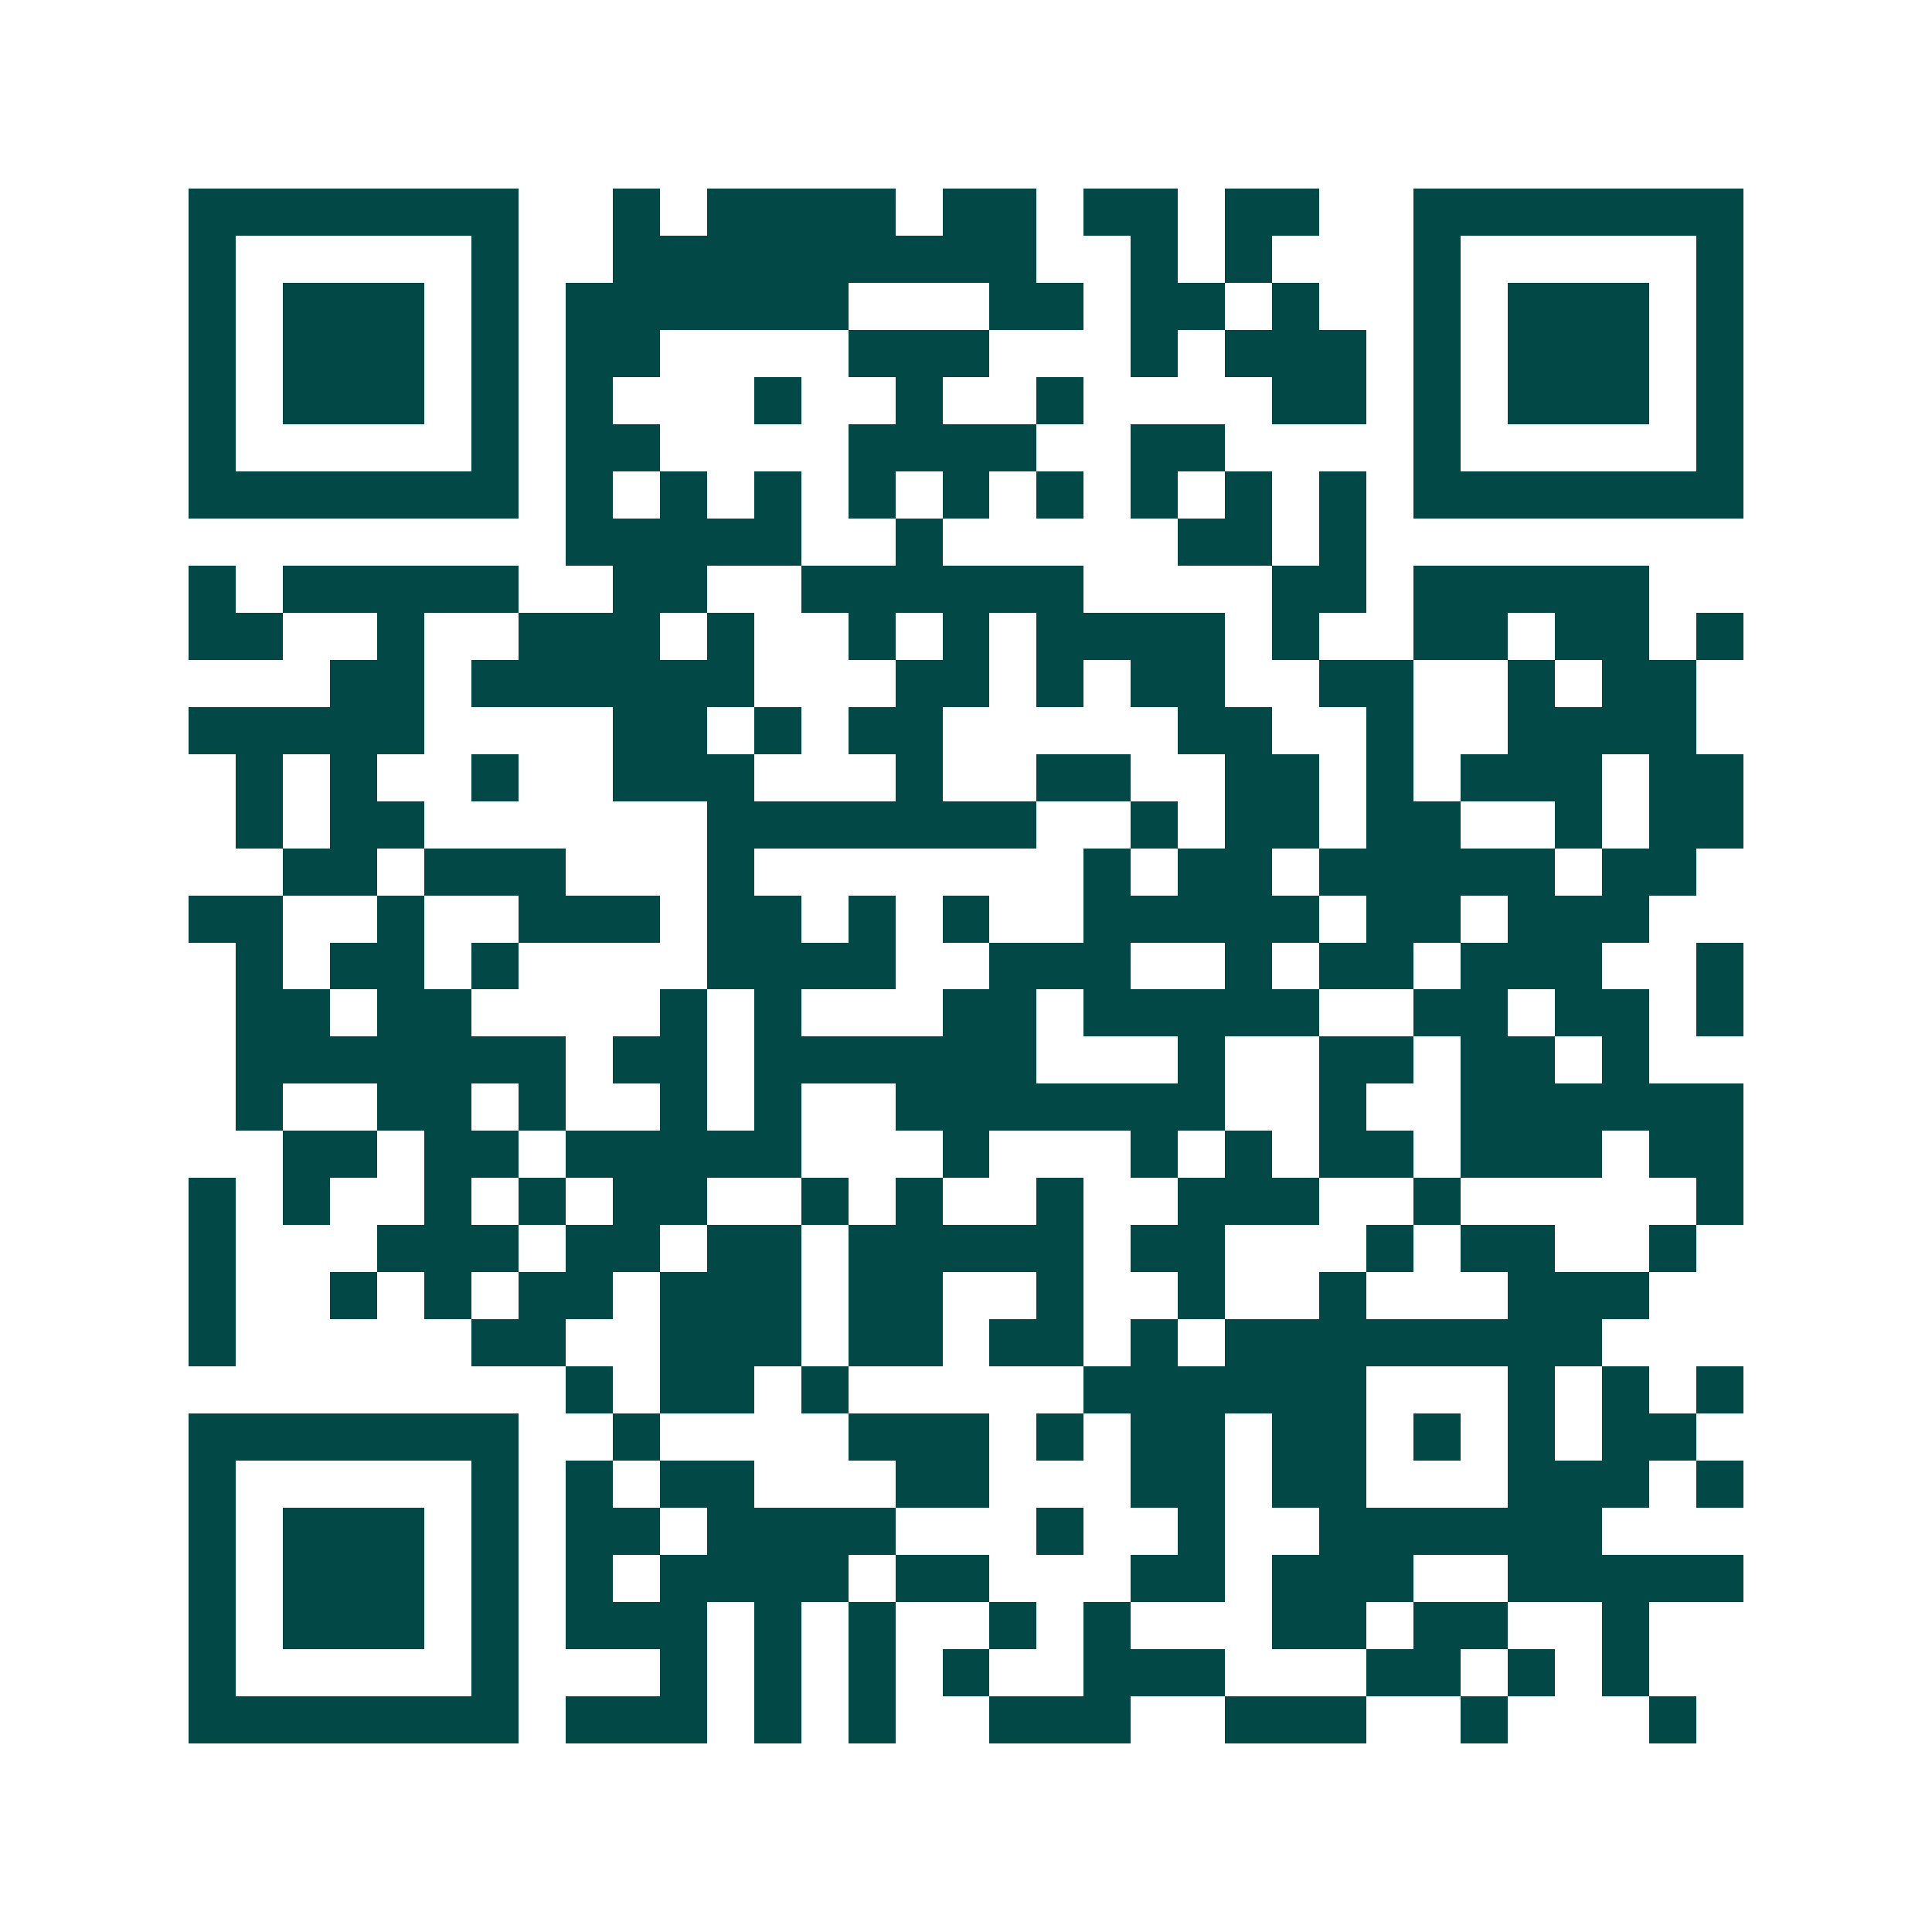 <svg xmlns="http://www.w3.org/2000/svg" width="200" height="200" viewBox="0 0 41 41" shape-rendering="crispEdges"><path fill="#ffffff" d="M0 0h41v41H0z"/><path stroke="#014847" d="M4 4.5h7m2 0h1m1 0h4m1 0h2m1 0h2m1 0h2m2 0h7M4 5.5h1m5 0h1m2 0h9m2 0h1m1 0h1m3 0h1m5 0h1M4 6.5h1m1 0h3m1 0h1m1 0h6m3 0h2m1 0h2m1 0h1m2 0h1m1 0h3m1 0h1M4 7.5h1m1 0h3m1 0h1m1 0h2m4 0h3m3 0h1m1 0h3m1 0h1m1 0h3m1 0h1M4 8.5h1m1 0h3m1 0h1m1 0h1m3 0h1m2 0h1m2 0h1m4 0h2m1 0h1m1 0h3m1 0h1M4 9.5h1m5 0h1m1 0h2m4 0h4m2 0h2m4 0h1m5 0h1M4 10.5h7m1 0h1m1 0h1m1 0h1m1 0h1m1 0h1m1 0h1m1 0h1m1 0h1m1 0h1m1 0h7M12 11.5h5m2 0h1m5 0h2m1 0h1M4 12.5h1m1 0h5m2 0h2m2 0h6m4 0h2m1 0h5M4 13.5h2m2 0h1m2 0h3m1 0h1m2 0h1m1 0h1m1 0h4m1 0h1m2 0h2m1 0h2m1 0h1M7 14.5h2m1 0h6m3 0h2m1 0h1m1 0h2m2 0h2m2 0h1m1 0h2M4 15.5h5m4 0h2m1 0h1m1 0h2m5 0h2m2 0h1m2 0h4M5 16.5h1m1 0h1m2 0h1m2 0h3m3 0h1m2 0h2m2 0h2m1 0h1m1 0h3m1 0h2M5 17.5h1m1 0h2m6 0h7m2 0h1m1 0h2m1 0h2m2 0h1m1 0h2M6 18.5h2m1 0h3m3 0h1m7 0h1m1 0h2m1 0h5m1 0h2M4 19.5h2m2 0h1m2 0h3m1 0h2m1 0h1m1 0h1m2 0h5m1 0h2m1 0h3M5 20.5h1m1 0h2m1 0h1m4 0h4m2 0h3m2 0h1m1 0h2m1 0h3m2 0h1M5 21.5h2m1 0h2m4 0h1m1 0h1m3 0h2m1 0h5m2 0h2m1 0h2m1 0h1M5 22.5h7m1 0h2m1 0h6m3 0h1m2 0h2m1 0h2m1 0h1M5 23.5h1m2 0h2m1 0h1m2 0h1m1 0h1m2 0h7m2 0h1m2 0h6M6 24.5h2m1 0h2m1 0h5m3 0h1m3 0h1m1 0h1m1 0h2m1 0h3m1 0h2M4 25.5h1m1 0h1m2 0h1m1 0h1m1 0h2m2 0h1m1 0h1m2 0h1m2 0h3m2 0h1m5 0h1M4 26.5h1m3 0h3m1 0h2m1 0h2m1 0h5m1 0h2m3 0h1m1 0h2m2 0h1M4 27.5h1m2 0h1m1 0h1m1 0h2m1 0h3m1 0h2m2 0h1m2 0h1m2 0h1m3 0h3M4 28.5h1m5 0h2m2 0h3m1 0h2m1 0h2m1 0h1m1 0h8M12 29.5h1m1 0h2m1 0h1m5 0h6m3 0h1m1 0h1m1 0h1M4 30.5h7m2 0h1m4 0h3m1 0h1m1 0h2m1 0h2m1 0h1m1 0h1m1 0h2M4 31.5h1m5 0h1m1 0h1m1 0h2m3 0h2m3 0h2m1 0h2m3 0h3m1 0h1M4 32.5h1m1 0h3m1 0h1m1 0h2m1 0h4m3 0h1m2 0h1m2 0h6M4 33.5h1m1 0h3m1 0h1m1 0h1m1 0h4m1 0h2m3 0h2m1 0h3m2 0h5M4 34.5h1m1 0h3m1 0h1m1 0h3m1 0h1m1 0h1m2 0h1m1 0h1m3 0h2m1 0h2m2 0h1M4 35.5h1m5 0h1m3 0h1m1 0h1m1 0h1m1 0h1m2 0h3m3 0h2m1 0h1m1 0h1M4 36.5h7m1 0h3m1 0h1m1 0h1m2 0h3m2 0h3m2 0h1m3 0h1"/></svg>
